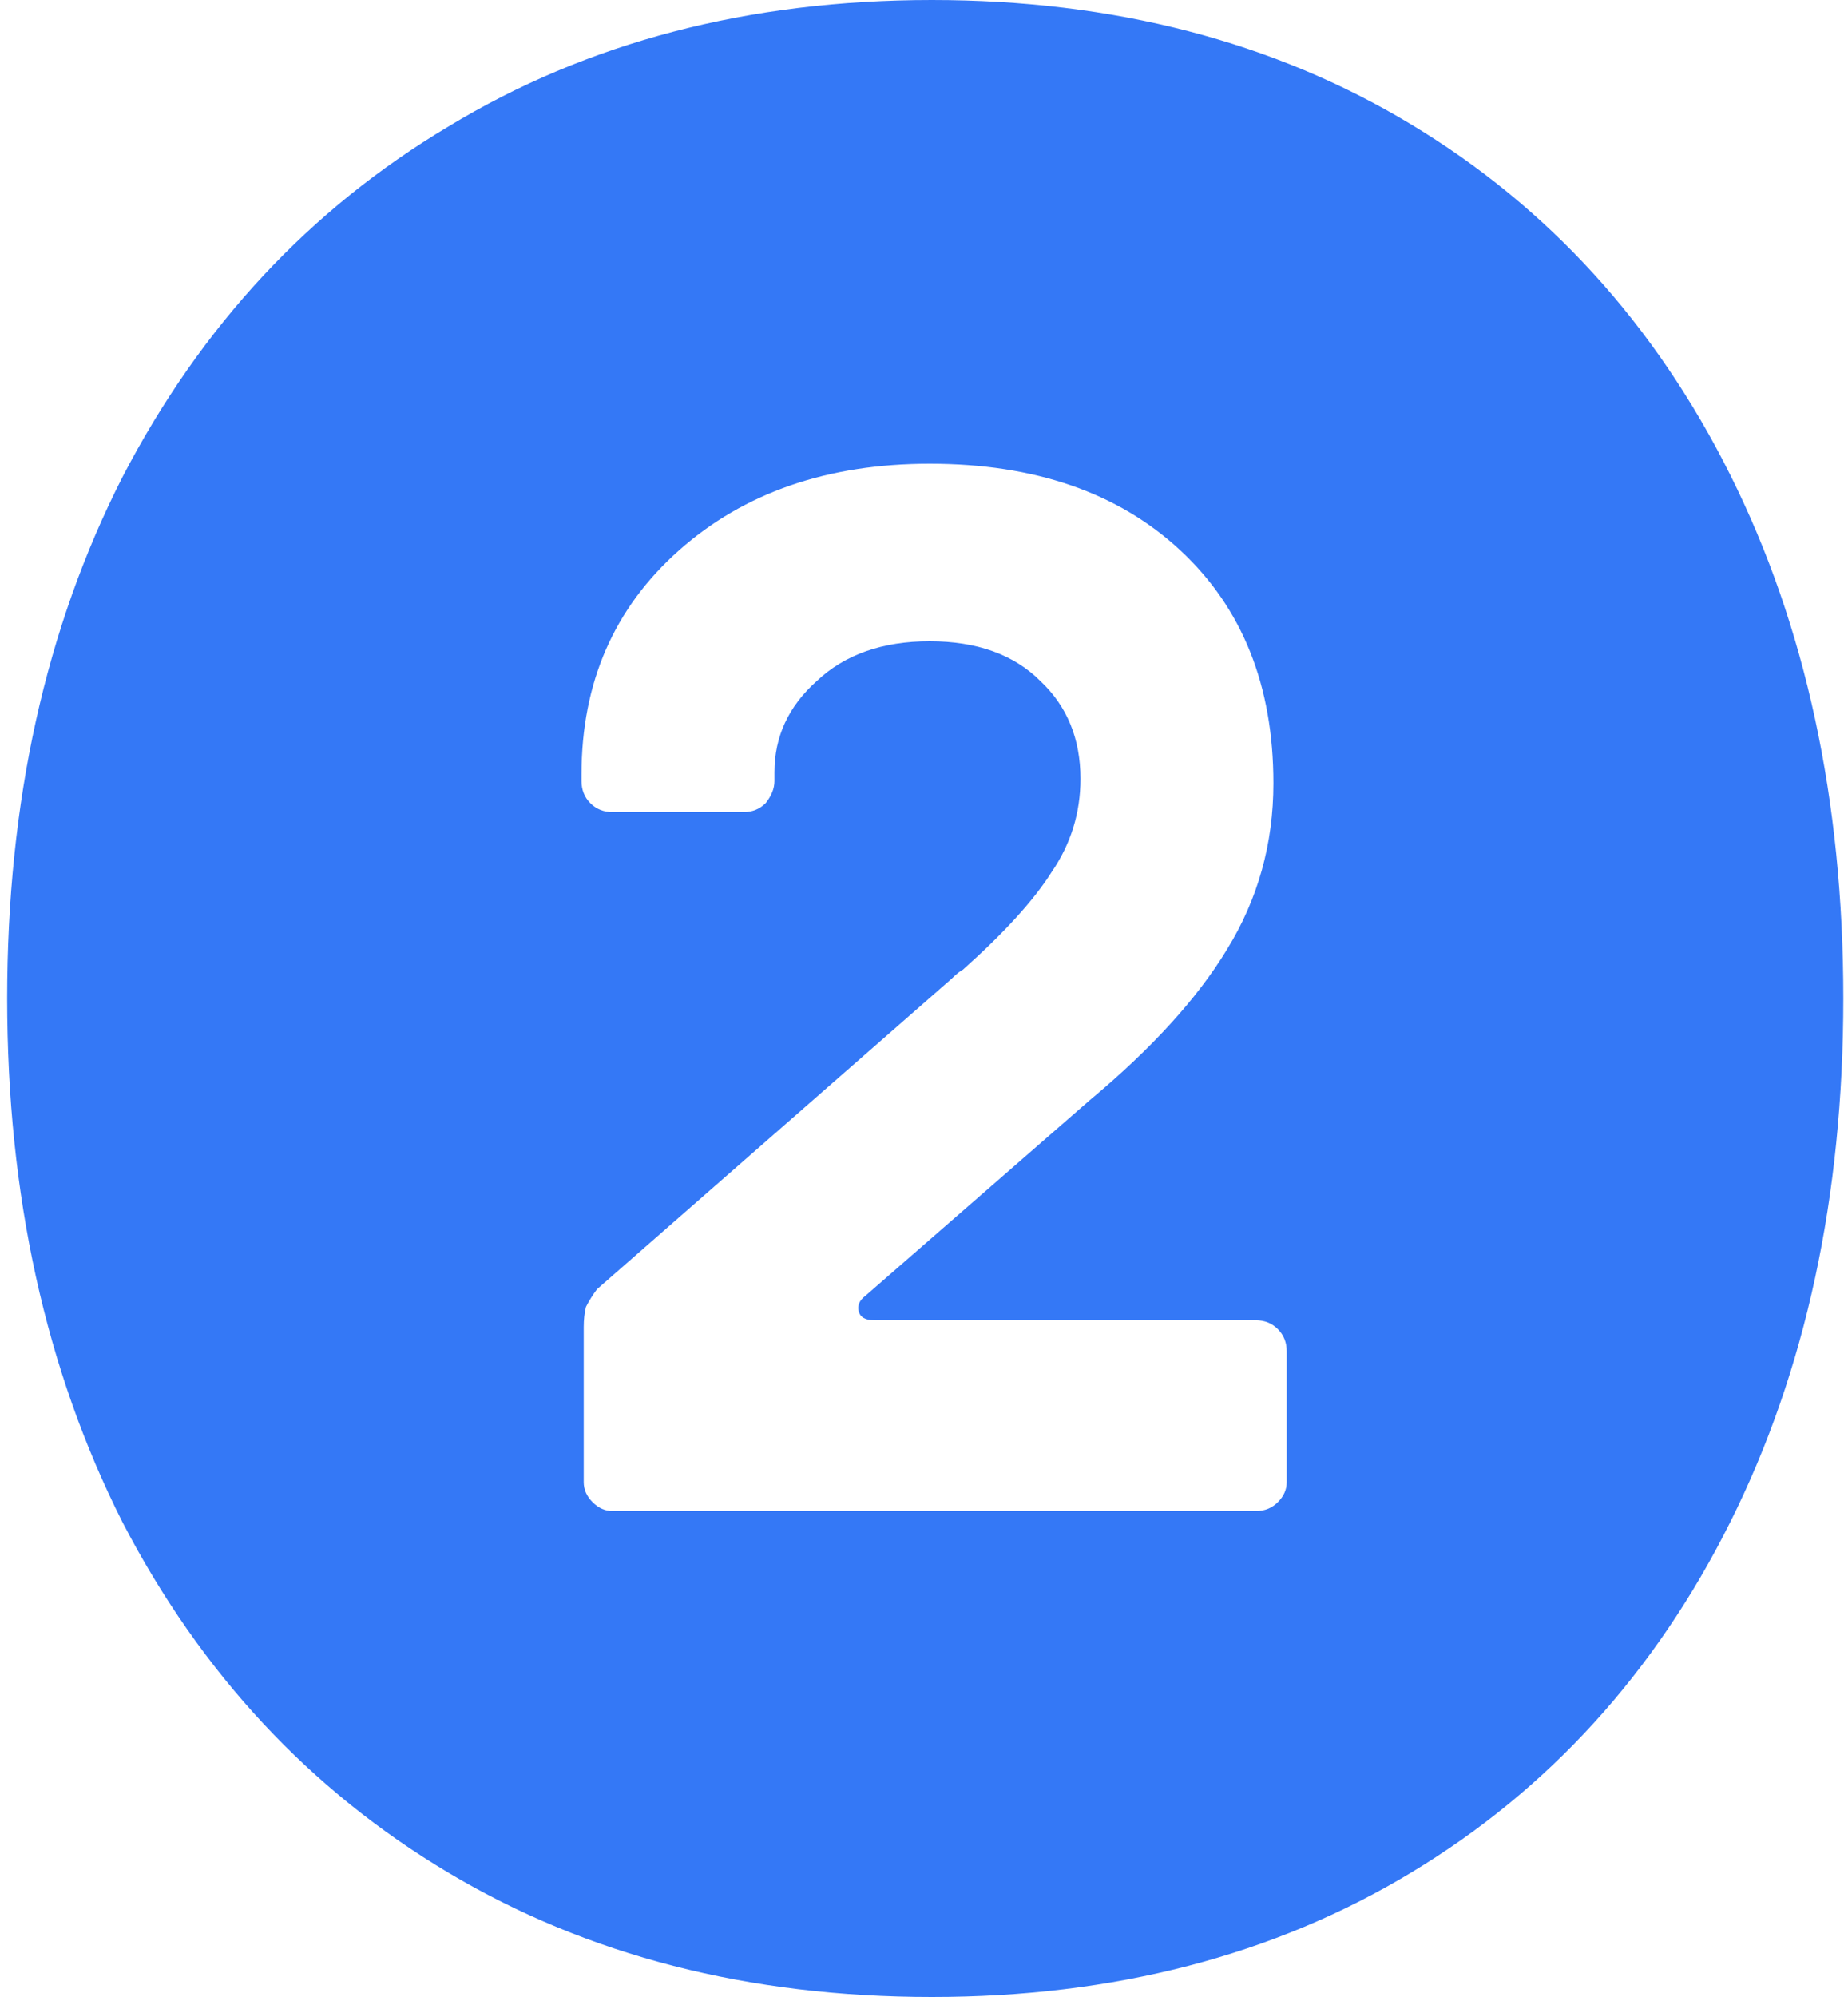 <svg width="100" height="108" viewBox="0 0 100 108" fill="none" xmlns="http://www.w3.org/2000/svg">
<path d="M50.427 108C60.267 108 68.907 105.76 76.347 101.28C83.787 96.8 89.547 90.48 93.627 82.32C97.707 74.16 99.747 64.72 99.747 54C99.747 43.28 97.707 33.84 93.627 25.68C89.547 17.52 83.787 11.2 76.347 6.72C68.907 2.24 60.267 0 50.427 0C40.507 0 31.787 2.28 24.267 6.84C16.747 11.32 10.867 17.64 6.627 25.8C2.467 33.96 0.387 43.36 0.387 54C0.387 64.64 2.467 74.08 6.627 82.32C10.867 90.48 16.747 96.8 24.267 101.28C31.787 105.76 40.507 108 50.427 108ZM33.147 81.72C32.747 81.72 32.387 81.56 32.067 81.24C31.747 80.92 31.587 80.56 31.587 80.16V71.76C31.587 71.36 31.627 71 31.707 70.68C31.867 70.36 32.067 70.04 32.307 69.72L51.507 52.92C51.747 52.68 51.947 52.52 52.107 52.44C54.347 50.44 55.947 48.68 56.907 47.16C57.947 45.64 58.467 43.96 58.467 42.12C58.467 39.96 57.747 38.2 56.307 36.84C54.867 35.4 52.867 34.68 50.307 34.68C47.747 34.68 45.707 35.4 44.187 36.84C42.667 38.2 41.907 39.84 41.907 41.76V42.24C41.907 42.64 41.747 43.04 41.427 43.44C41.107 43.76 40.707 43.92 40.227 43.92H33.147C32.667 43.92 32.267 43.76 31.947 43.44C31.627 43.12 31.467 42.72 31.467 42.24V41.88C31.467 36.92 33.227 32.88 36.747 29.76C40.267 26.64 44.787 25.08 50.307 25.08C55.987 25.08 60.507 26.64 63.867 29.76C67.227 32.88 68.907 37.08 68.907 42.36C68.907 45.64 68.067 48.64 66.387 51.36C64.787 54 62.307 56.72 58.947 59.52L46.827 70.08C46.507 70.32 46.387 70.6 46.467 70.92C46.547 71.24 46.827 71.4 47.307 71.4H67.947C68.427 71.4 68.827 71.56 69.147 71.88C69.467 72.2 69.627 72.6 69.627 73.08V80.16C69.627 80.56 69.467 80.92 69.147 81.24C68.827 81.56 68.427 81.72 67.947 81.72H33.147Z" fill="#3478F6"/>
</svg>

